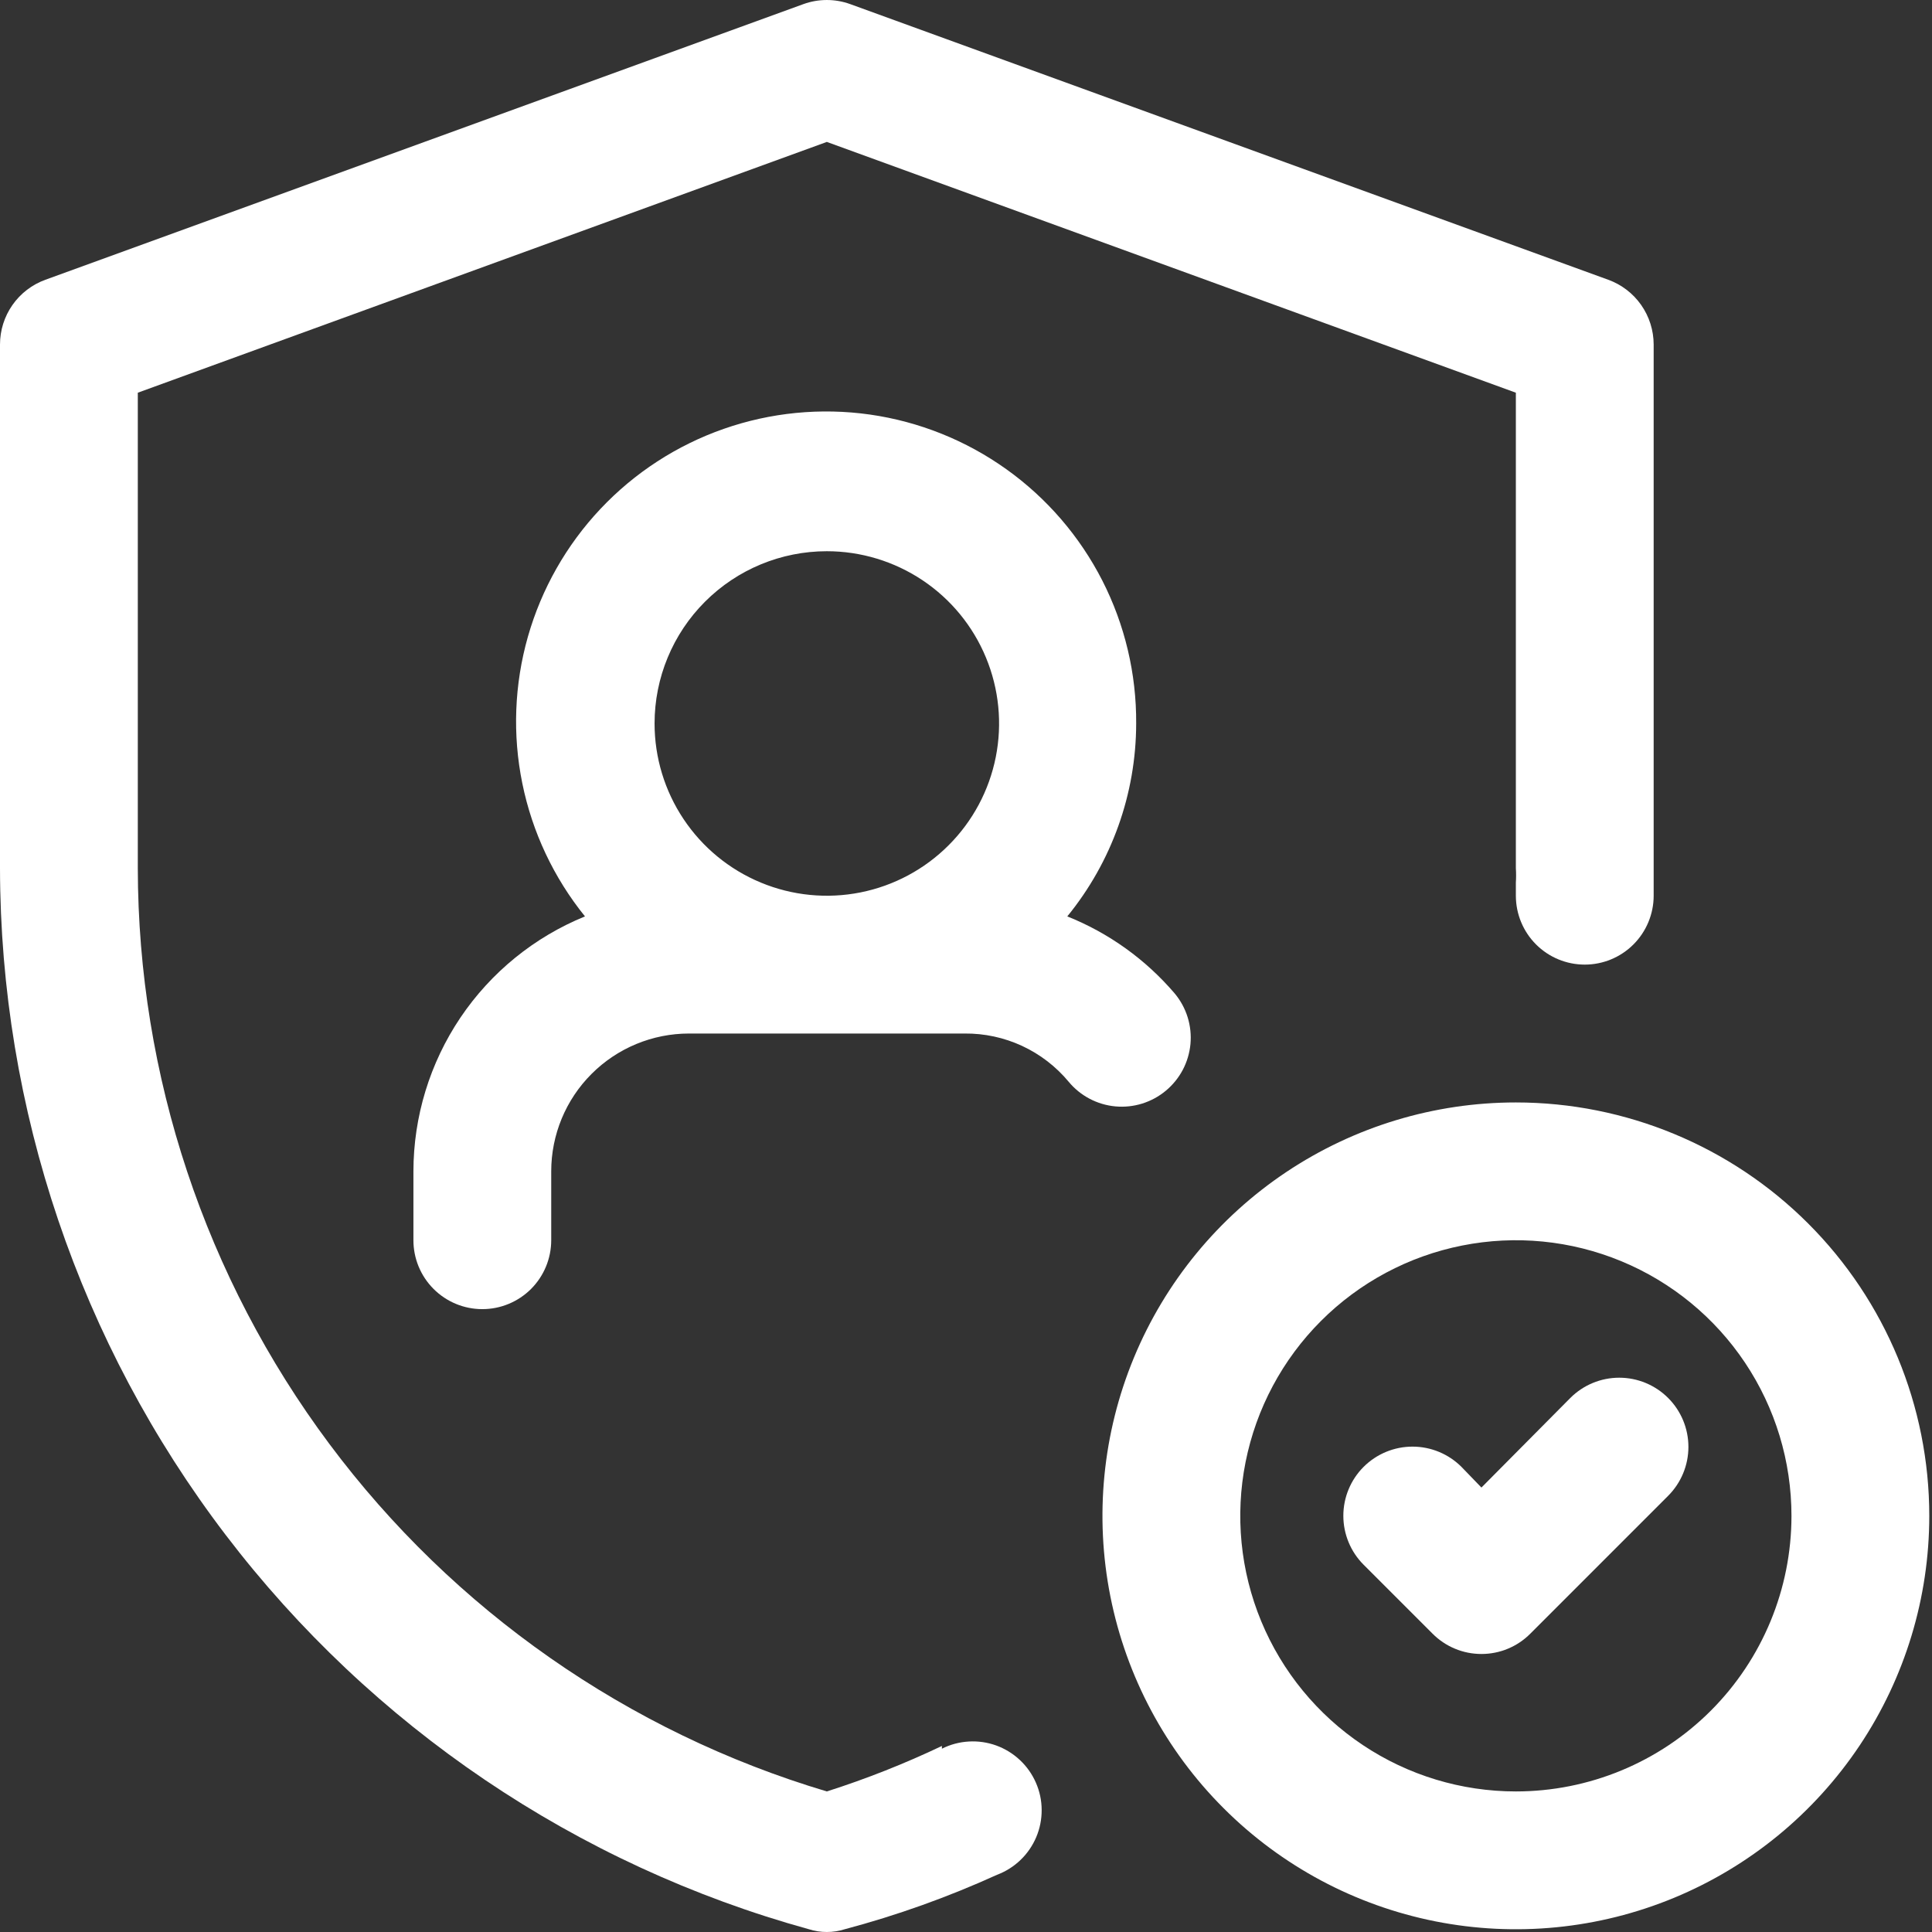 <svg width="61" height="61" viewBox="0 0 61 61" fill="none" xmlns="http://www.w3.org/2000/svg">
<rect x="0" y="0" width="61" height="61" fill="#333333" stroke="none"/>
<path d="M49.58 44.139L46.774 46.967L46.143 46.314C45.733 45.905 45.178 45.675 44.598 45.675C44.019 45.675 43.464 45.905 43.054 46.314C42.644 46.724 42.414 47.279 42.414 47.859C42.414 48.438 42.644 48.994 43.054 49.404L45.229 51.579C45.432 51.783 45.672 51.945 45.937 52.055C46.202 52.166 46.487 52.222 46.774 52.222C47.061 52.222 47.346 52.166 47.611 52.055C47.876 51.945 48.116 51.783 48.319 51.579L52.669 47.228C53.079 46.818 53.309 46.263 53.309 45.683C53.309 45.104 53.079 44.548 52.669 44.139C52.26 43.729 51.704 43.499 51.125 43.499C50.545 43.499 49.99 43.729 49.58 44.139Z" fill="white"/>
<path d="M47.861 34.808C45.28 34.808 42.756 35.573 40.61 37.007C38.463 38.442 36.79 40.48 35.802 42.865C34.814 45.251 34.556 47.875 35.059 50.407C35.563 52.939 36.806 55.265 38.632 57.09C40.457 58.916 42.783 60.159 45.315 60.663C47.847 61.166 50.471 60.908 52.857 59.92C55.242 58.932 57.28 57.259 58.715 55.112C60.149 52.966 60.914 50.442 60.914 47.861C60.914 44.399 59.539 41.079 57.091 38.631C54.643 36.183 51.323 34.808 47.861 34.808ZM47.861 56.562C46.14 56.562 44.458 56.052 43.027 55.096C41.596 54.14 40.481 52.781 39.822 51.191C39.163 49.6 38.991 47.851 39.327 46.163C39.663 44.475 40.491 42.924 41.708 41.707C42.925 40.49 44.476 39.661 46.164 39.326C47.852 38.99 49.602 39.162 51.191 39.821C52.782 40.48 54.141 41.595 55.097 43.026C56.053 44.457 56.563 46.139 56.563 47.861C56.563 50.168 55.647 52.382 54.015 54.014C52.383 55.646 50.169 56.562 47.861 56.562Z" fill="white"/>
<path d="M36.809 34.438C37.029 34.255 37.211 34.031 37.345 33.778C37.478 33.525 37.56 33.248 37.587 32.963C37.613 32.678 37.583 32.391 37.498 32.117C37.413 31.844 37.275 31.59 37.092 31.37C36.175 30.295 35.01 29.458 33.698 28.934C35.102 27.214 35.87 25.063 35.873 22.843C35.883 21.274 35.516 19.726 34.803 18.328C34.089 16.931 33.05 15.726 31.774 14.815C30.497 13.903 29.02 13.311 27.467 13.089C25.914 12.868 24.331 13.023 22.85 13.541C21.369 14.059 20.035 14.925 18.959 16.067C17.883 17.209 17.098 18.593 16.668 20.101C16.239 21.61 16.178 23.2 16.492 24.737C16.805 26.274 17.484 27.714 18.47 28.934C16.87 29.586 15.5 30.7 14.535 32.133C13.571 33.567 13.055 35.255 13.053 36.983V39.158C13.053 39.736 13.282 40.289 13.69 40.697C14.098 41.105 14.651 41.334 15.228 41.334C15.805 41.334 16.358 41.105 16.767 40.697C17.174 40.289 17.404 39.736 17.404 39.158V36.983C17.404 35.829 17.862 34.722 18.678 33.907C19.494 33.09 20.601 32.632 21.755 32.632H30.457C31.083 32.626 31.703 32.76 32.271 33.023C32.839 33.287 33.341 33.673 33.742 34.155C33.924 34.375 34.148 34.557 34.402 34.691C34.655 34.824 34.932 34.907 35.217 34.933C35.502 34.959 35.789 34.929 36.062 34.844C36.335 34.759 36.589 34.621 36.809 34.438ZM26.106 17.404C27.181 17.404 28.233 17.723 29.127 18.32C30.022 18.918 30.719 19.767 31.13 20.761C31.542 21.755 31.65 22.849 31.44 23.904C31.23 24.959 30.712 25.928 29.951 26.688C29.191 27.449 28.222 27.967 27.167 28.177C26.112 28.387 25.018 28.279 24.024 27.867C23.03 27.456 22.181 26.758 21.584 25.864C20.986 24.97 20.667 23.918 20.667 22.843C20.667 21.4 21.24 20.017 22.26 18.997C23.28 17.977 24.663 17.404 26.106 17.404Z" fill="white"/>
<path d="M29.739 55.126C28.562 55.686 27.348 56.166 26.106 56.562C19.826 54.689 14.318 50.842 10.399 45.59C6.48 40.338 4.359 33.963 4.351 27.41V12.399L26.106 4.481L47.861 12.399V27.41C47.871 27.562 47.871 27.715 47.861 27.867V28.28C47.861 28.857 48.09 29.411 48.498 29.819C48.906 30.227 49.459 30.456 50.036 30.456C50.613 30.456 51.166 30.227 51.574 29.819C51.982 29.411 52.212 28.857 52.212 28.28V27.932C52.212 27.693 52.212 27.454 52.212 27.214V10.877C52.211 10.429 52.073 9.993 51.816 9.627C51.559 9.261 51.196 8.984 50.776 8.832L26.845 0.13C26.367 -0.043 25.844 -0.043 25.366 0.13L1.436 8.832C1.015 8.984 0.652 9.261 0.395 9.627C0.138 9.993 0 10.429 0 10.877V27.41C0.011 35.018 2.514 42.413 7.126 48.464C11.739 54.514 18.207 58.887 25.54 60.913C25.908 61.029 26.303 61.029 26.671 60.913C28.319 60.475 29.927 59.9 31.479 59.194C31.756 59.09 32.008 58.931 32.221 58.726C32.434 58.522 32.603 58.276 32.718 58.004C32.833 57.732 32.891 57.439 32.889 57.144C32.888 56.848 32.826 56.557 32.707 56.286C32.589 56.015 32.417 55.772 32.201 55.57C31.986 55.368 31.731 55.212 31.454 55.111C31.176 55.011 30.881 54.968 30.586 54.986C30.291 55.003 30.003 55.08 29.739 55.213V55.126Z" fill="white"/>
</svg>
